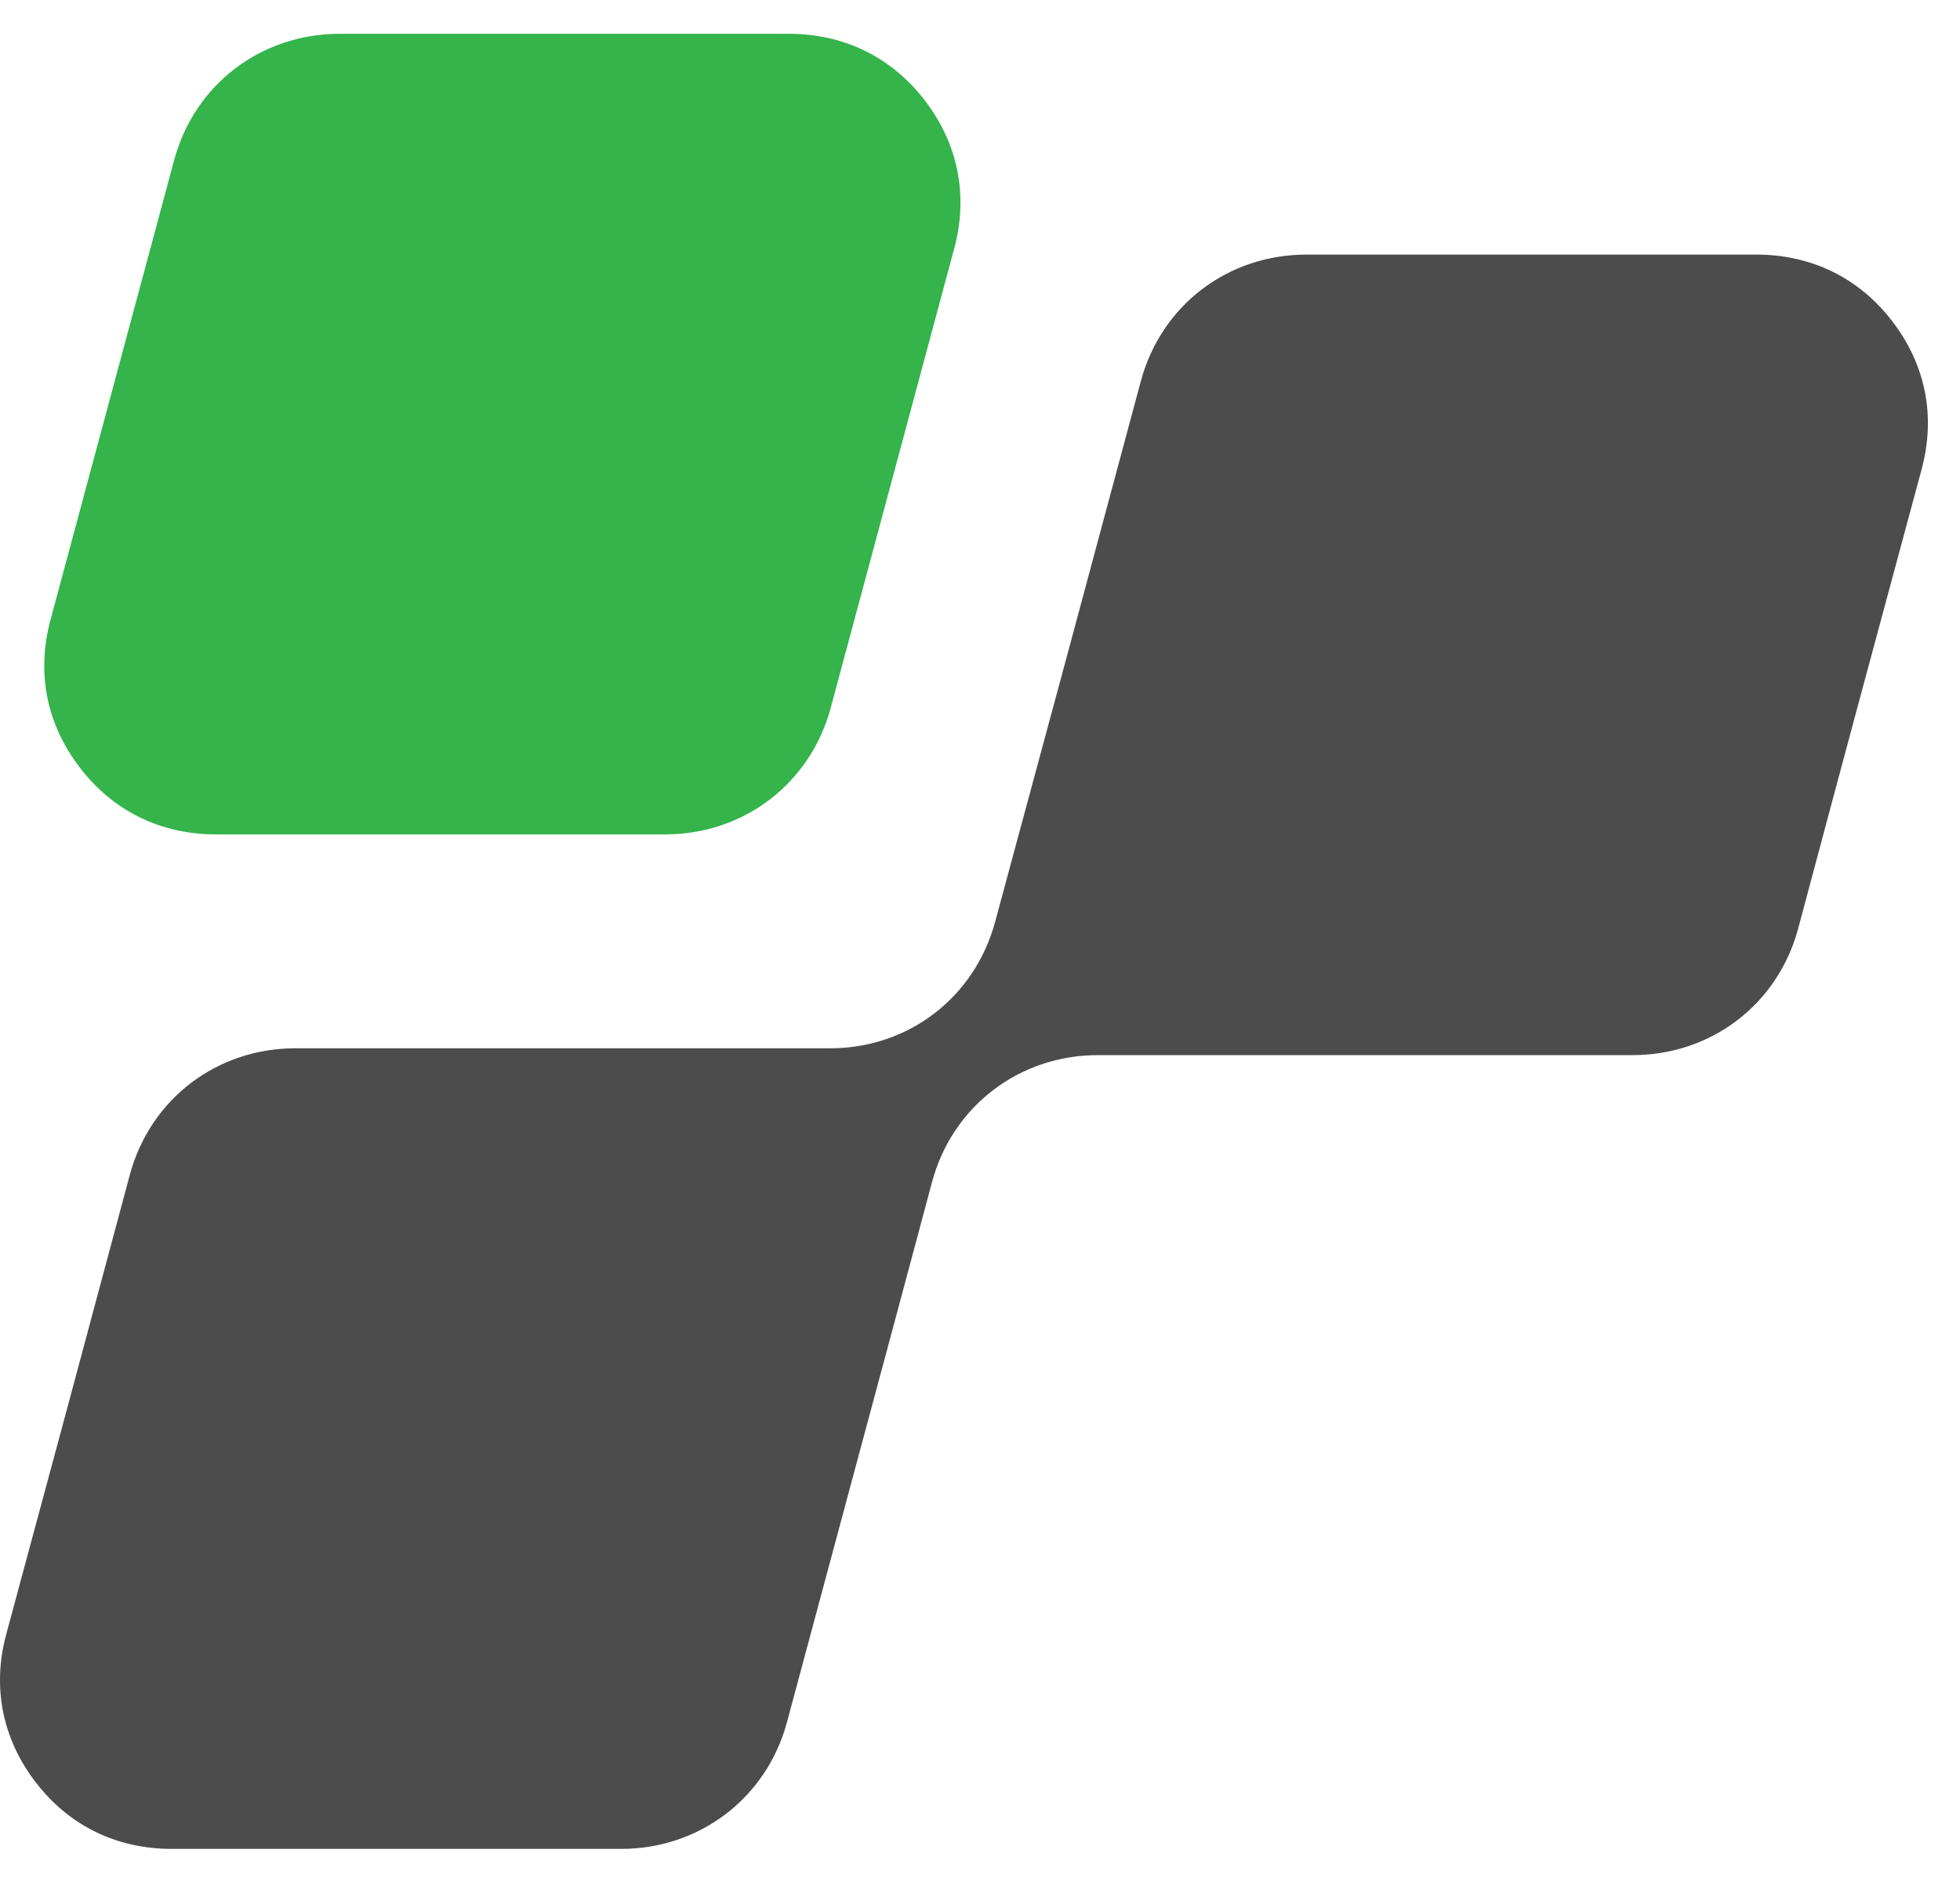 <svg xmlns="http://www.w3.org/2000/svg" version="1.1" xmlns:xlink="http://www.w3.org/1999/xlink" xmlns:svgjs="http://svgjs.dev/svgjs" width="29" height="28"><svg width="29" height="28" viewBox="0 0 29 28" fill="none" xmlns="http://www.w3.org/2000/svg">
<path d="M4.371 15.507H12.283C13.441 15.507 14.422 14.755 14.724 13.636C15.446 10.972 16.166 8.3 16.88 5.637C17.182 4.518 18.163 3.766 19.331 3.766H25.985C26.799 3.766 27.503 4.107 27.998 4.752C28.492 5.396 28.643 6.154 28.433 6.939C27.821 9.203 27.209 11.474 26.605 13.738C26.303 14.857 25.322 15.608 24.154 15.608H16.243C15.085 15.608 14.094 16.36 13.792 17.48C13.08 20.143 12.357 22.815 11.643 25.479C11.341 26.598 10.35 27.35 9.193 27.35H2.541C1.726 27.35 1.022 27.008 0.528 26.364C0.033 25.721 -0.118 24.952 0.092 24.176C0.704 21.913 1.316 19.641 1.921 17.378C2.223 16.259 3.204 15.507 4.371 15.507Z" fill="#4C4C4C"></path>
<path d="M5.025 0.5H11.671C12.485 0.5 13.189 0.842 13.684 1.486C14.178 2.129 14.329 2.898 14.119 3.674L12.291 10.472C11.989 11.591 11.007 12.343 9.84 12.343H3.196C2.382 12.343 1.677 12.001 1.183 11.357C0.688 10.714 0.537 9.954 0.747 9.169L2.576 2.371C2.876 1.252 3.859 0.5 5.025 0.5Z" fill="#34B44B"></path>
</svg><style>@media (prefers-color-scheme: light) { :root { filter: none; } }
@media (prefers-color-scheme: dark) { :root { filter: none; } }
</style></svg>